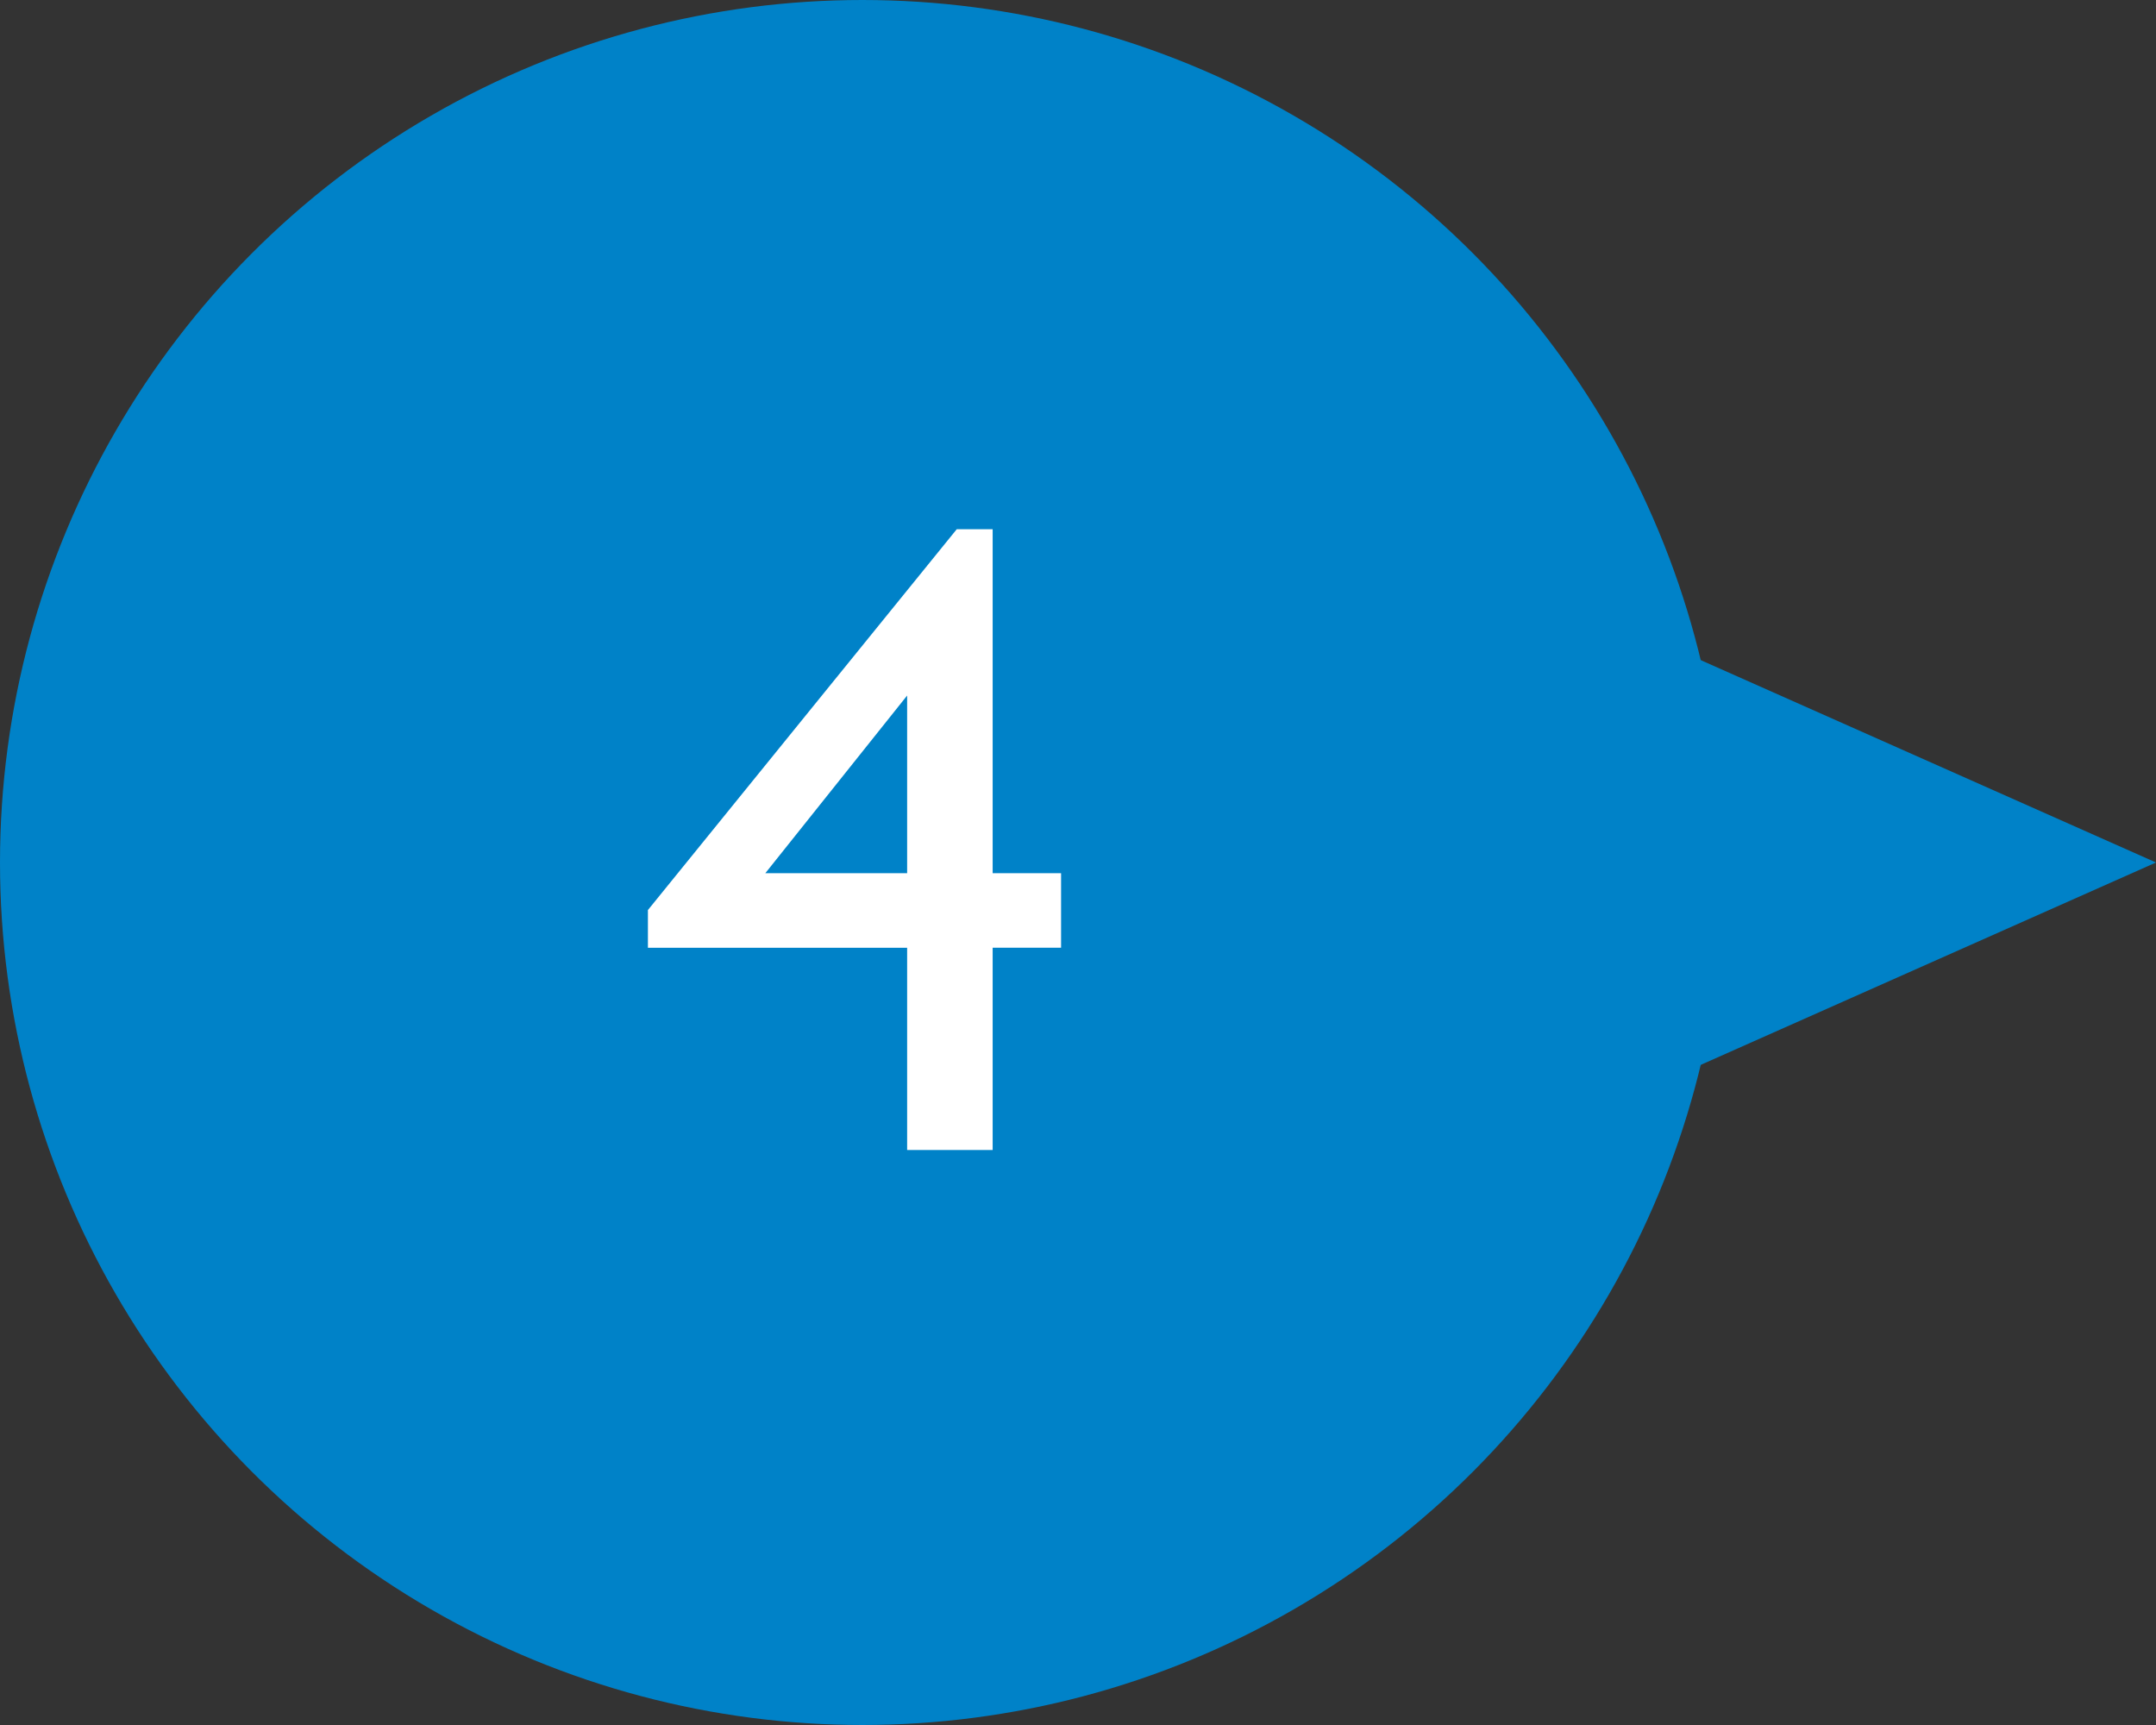 <svg baseProfile="tiny" xmlns="http://www.w3.org/2000/svg" width="60" height="48" xml:space="preserve"><rect width="100%" height="100%" fill="#333333" stroke="none"/><path fill="#0082C8" d="m24 40 36-16L24 8z"/><circle fill="#0082C8" cx="24" cy="24" r="24"/><path fill="#FFF" d="M26.625 14.727h1v9.57h1.904v2.075h-1.904V32h-2.38v-5.627h-7.214v-1.05l8.594-10.596zm-1.38 9.57v-4.943l-3.946 4.943h3.946z"/></svg>